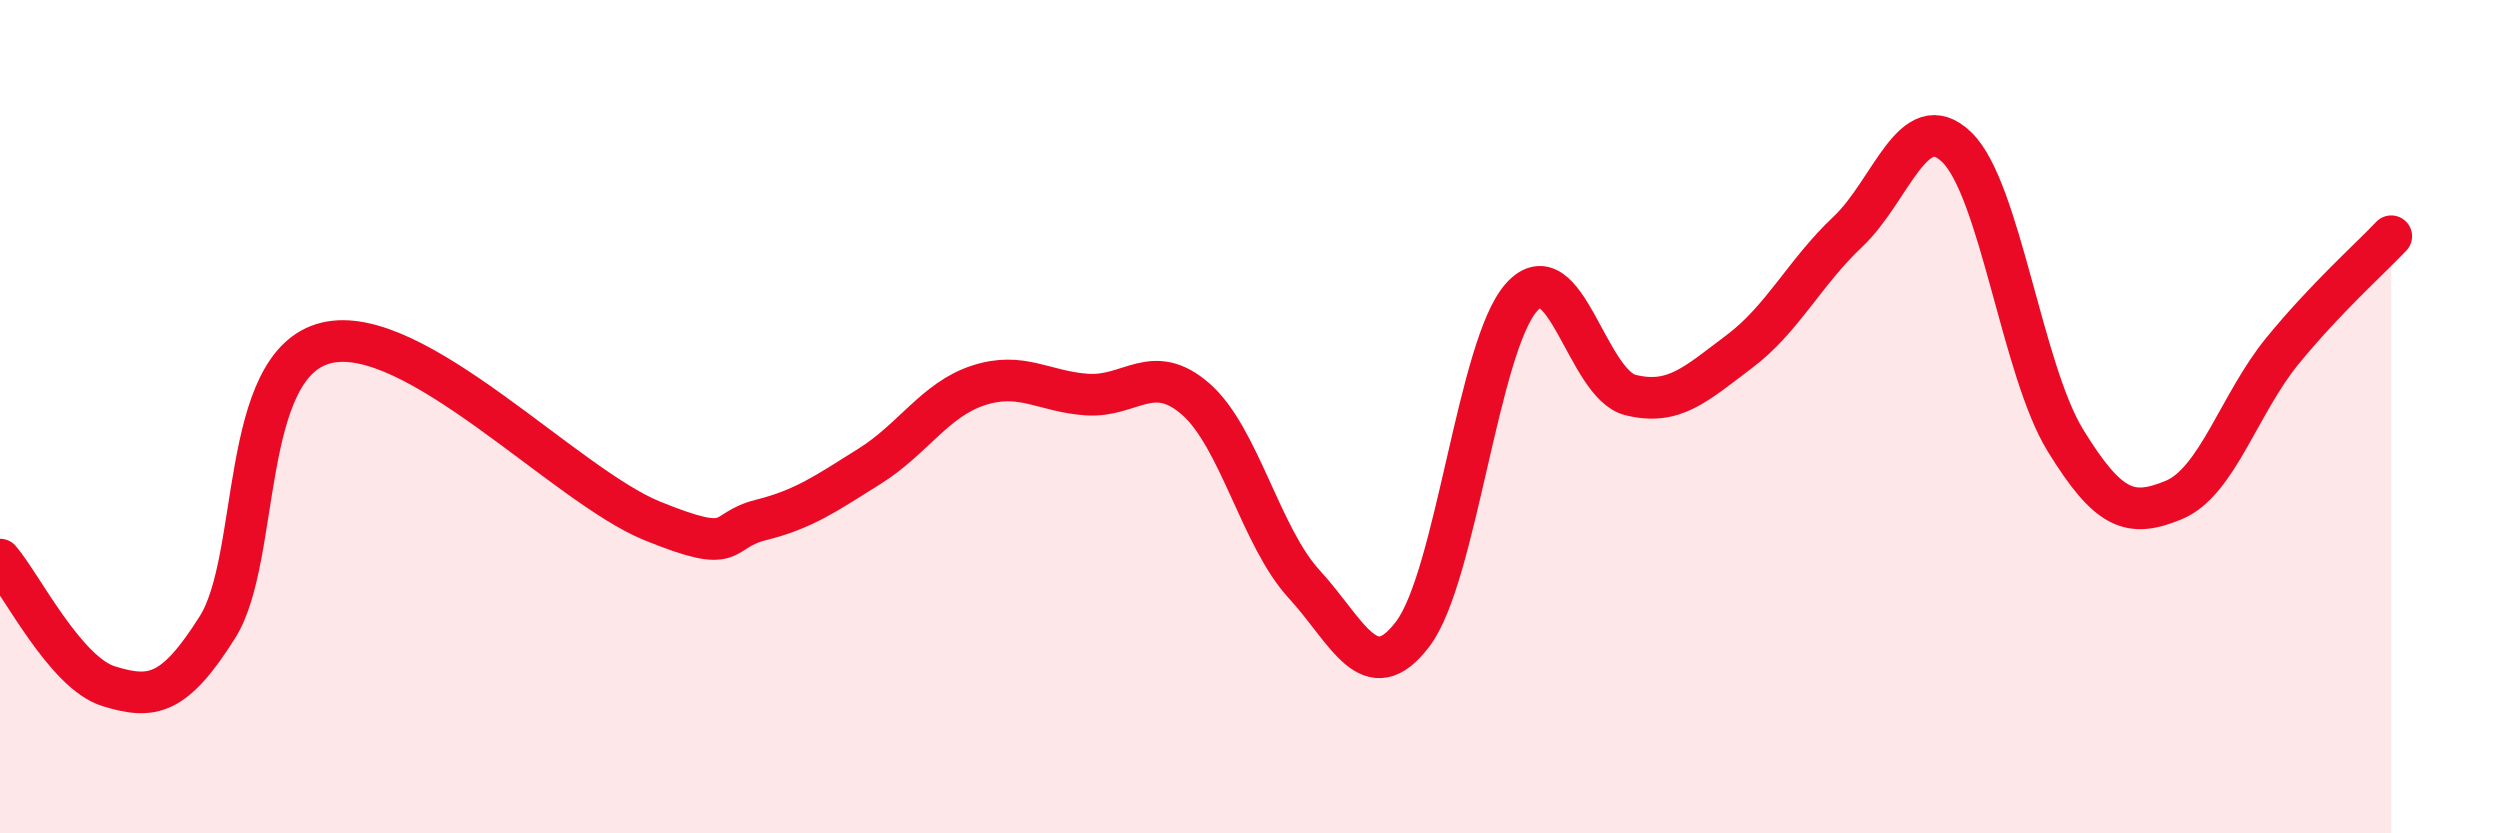 
    <svg width="60" height="20" viewBox="0 0 60 20" xmlns="http://www.w3.org/2000/svg">
      <path
        d="M 0,13.43 C 0.52,14.04 1.57,16.15 2.61,16.47 C 3.65,16.79 4.18,16.7 5.22,15.05 C 6.26,13.4 5.74,8.74 7.83,8.23 C 9.92,7.72 13.56,11.65 15.65,12.5 C 17.74,13.35 17.22,12.74 18.26,12.48 C 19.3,12.22 19.83,11.84 20.87,11.19 C 21.91,10.54 22.44,9.59 23.48,9.25 C 24.52,8.91 25.05,9.4 26.09,9.47 C 27.13,9.54 27.66,8.67 28.7,9.58 C 29.74,10.49 30.26,12.89 31.3,14.02 C 32.34,15.15 32.87,16.59 33.91,15.21 C 34.95,13.83 35.48,8.28 36.52,7.13 C 37.56,5.98 38.09,9.22 39.13,9.48 C 40.17,9.74 40.7,9.22 41.74,8.44 C 42.78,7.66 43.31,6.54 44.35,5.56 C 45.39,4.58 45.92,2.53 46.96,3.53 C 48,4.53 48.53,8.88 49.57,10.57 C 50.61,12.26 51.13,12.43 52.17,12 C 53.21,11.57 53.74,9.69 54.78,8.42 C 55.82,7.15 56.87,6.22 57.39,5.67L57.39 20L0 20Z"
        fill="#EB0A25"
        opacity="0.1"
        stroke-linecap="round"
        stroke-linejoin="round"
      />
      <path
        d="M 0,13.43 C 0.52,14.04 1.57,16.15 2.61,16.47 C 3.65,16.79 4.18,16.7 5.22,15.05 C 6.26,13.4 5.74,8.74 7.83,8.23 C 9.92,7.72 13.56,11.65 15.65,12.5 C 17.74,13.35 17.22,12.74 18.26,12.48 C 19.3,12.22 19.83,11.84 20.87,11.19 C 21.91,10.54 22.44,9.59 23.48,9.25 C 24.52,8.91 25.05,9.4 26.09,9.47 C 27.13,9.54 27.66,8.67 28.7,9.58 C 29.74,10.49 30.26,12.89 31.3,14.02 C 32.34,15.15 32.87,16.59 33.91,15.21 C 34.95,13.83 35.48,8.28 36.52,7.13 C 37.56,5.98 38.09,9.22 39.13,9.48 C 40.17,9.74 40.7,9.22 41.74,8.44 C 42.78,7.66 43.31,6.54 44.35,5.56 C 45.39,4.58 45.92,2.53 46.96,3.53 C 48,4.53 48.53,8.88 49.57,10.57 C 50.61,12.26 51.13,12.43 52.17,12 C 53.21,11.57 53.74,9.69 54.78,8.42 C 55.82,7.15 56.87,6.22 57.39,5.67"
        stroke="#EB0A25"
        stroke-width="1"
        fill="none"
        stroke-linecap="round"
        stroke-linejoin="round"
      />
    </svg>
  